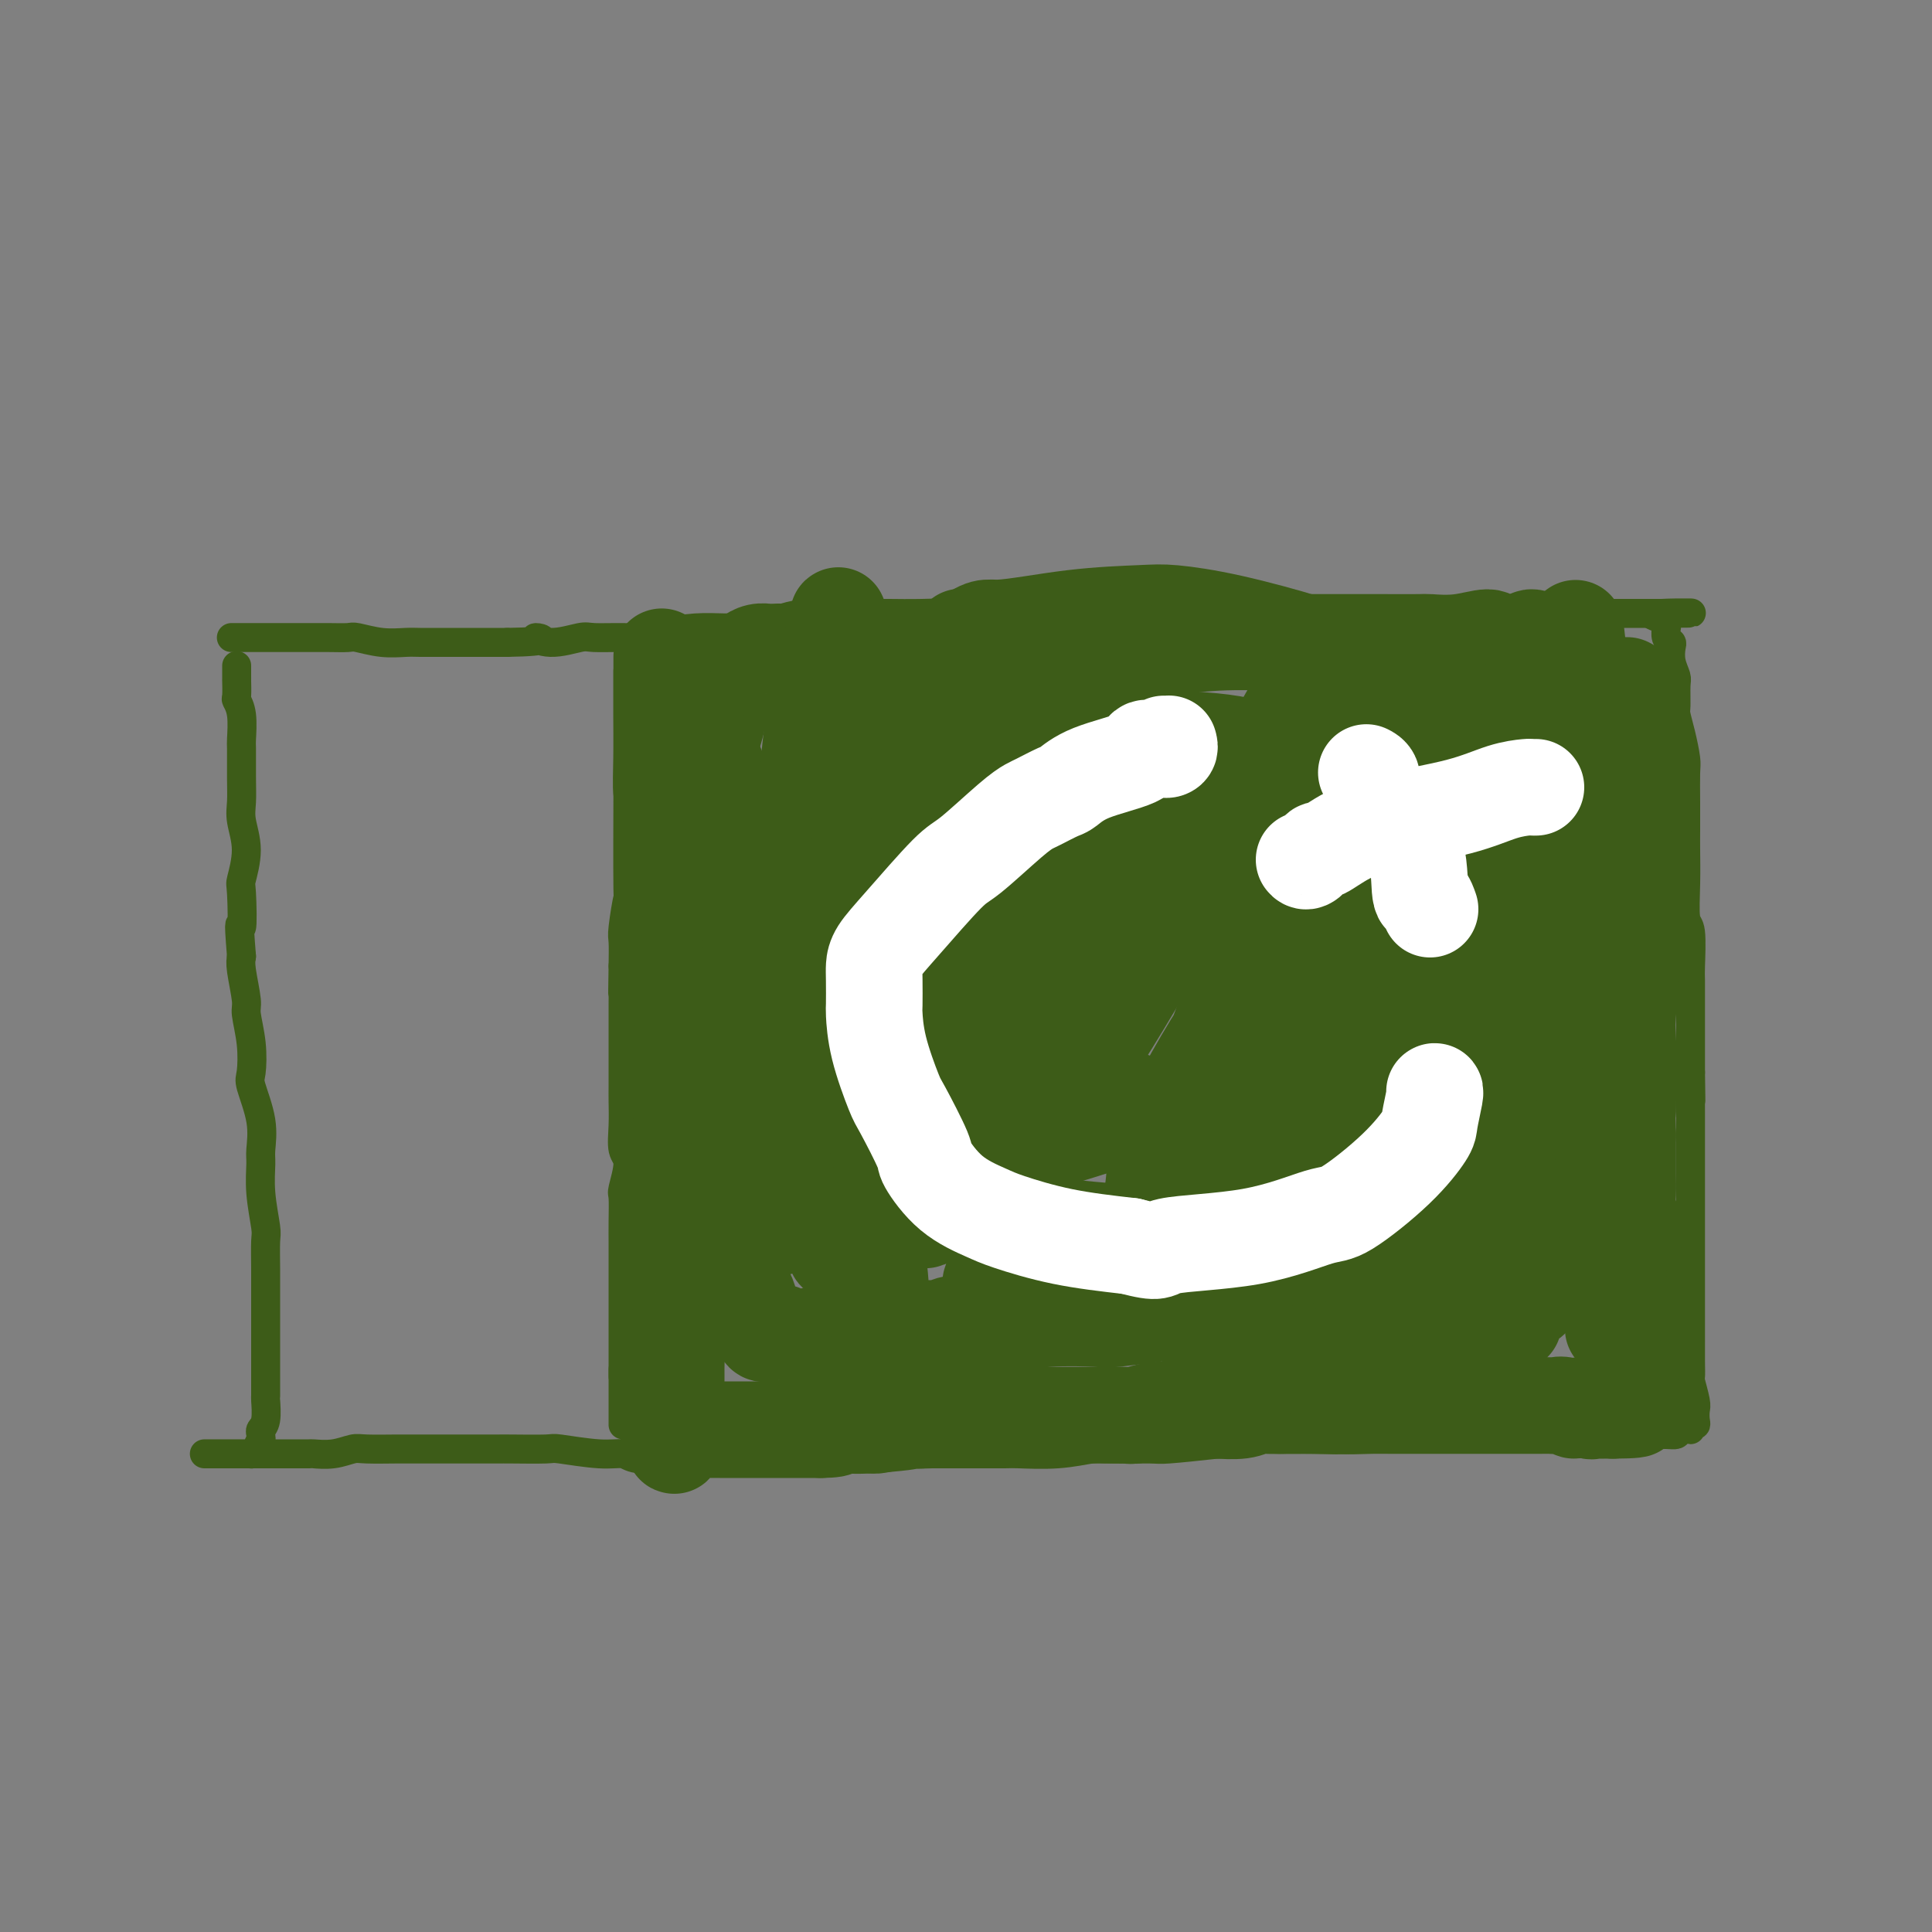 <svg viewBox='0 0 400 400' version='1.1' xmlns='http://www.w3.org/2000/svg' xmlns:xlink='http://www.w3.org/1999/xlink'><rect x="0" y="0" width="400" height="400" fill="#808080" stroke="none"/><g fill='none' stroke='#3D5C18' stroke-width='6' stroke-linecap='round' stroke-linejoin='round'><path d='M48,132c-0.001,0.000 -0.001,0.000 0,0c0.001,-0.000 0.004,-0.000 0,0c-0.004,0.000 -0.015,0.000 0,0c0.015,-0.000 0.056,-0.000 0,0c-0.056,0.000 -0.209,0.000 0,0c0.209,-0.000 0.779,-0.000 1,0c0.221,0.000 0.094,0.000 0,0c-0.094,-0.000 -0.156,-0.000 0,0c0.156,0.000 0.529,0.000 1,0c0.471,-0.000 1.040,-0.000 1,0c-0.040,0.000 -0.690,0.000 0,0c0.690,-0.000 2.718,-0.000 4,0c1.282,0.000 1.818,0.000 3,0c1.182,-0.000 3.010,-0.001 4,0c0.990,0.001 1.141,0.004 2,0c0.859,-0.004 2.425,-0.015 4,0c1.575,0.015 3.158,0.057 4,0c0.842,-0.057 0.943,-0.211 2,0c1.057,0.211 3.072,0.789 5,1c1.928,0.211 3.771,0.057 5,0c1.229,-0.057 1.846,-0.015 3,0c1.154,0.015 2.845,0.004 5,0c2.155,-0.004 4.772,-0.001 6,0c1.228,0.001 1.065,0.000 2,0c0.935,-0.000 2.967,-0.000 5,0'/><path d='M105,133c10.085,-0.149 6.796,-1.021 6,-1c-0.796,0.021 0.900,0.935 3,1c2.100,0.065 4.604,-0.717 6,-1c1.396,-0.283 1.684,-0.065 3,0c1.316,0.065 3.661,-0.021 6,0c2.339,0.021 4.671,0.149 6,0c1.329,-0.149 1.654,-0.575 3,-1c1.346,-0.425 3.711,-0.850 6,-1c2.289,-0.150 4.500,-0.026 6,0c1.500,0.026 2.289,-0.046 4,0c1.711,0.046 4.344,0.209 7,0c2.656,-0.209 5.334,-0.792 7,-1c1.666,-0.208 2.319,-0.042 4,0c1.681,0.042 4.390,-0.041 7,0c2.610,0.041 5.121,0.207 7,0c1.879,-0.207 3.127,-0.788 5,-1c1.873,-0.212 4.372,-0.057 7,0c2.628,0.057 5.386,0.015 7,0c1.614,-0.015 2.086,-0.004 4,0c1.914,0.004 5.272,0.001 7,0c1.728,-0.001 1.826,-0.000 3,0c1.174,0.000 3.424,0.000 6,0c2.576,-0.000 5.479,0.000 7,0c1.521,-0.000 1.662,-0.000 3,0c1.338,0.000 3.875,0.001 6,0c2.125,-0.001 3.837,-0.004 5,0c1.163,0.004 1.776,0.015 3,0c1.224,-0.015 3.060,-0.056 5,0c1.940,0.056 3.984,0.207 5,0c1.016,-0.207 1.005,-0.774 2,-1c0.995,-0.226 2.998,-0.113 5,0'/><path d='M266,127c25.564,-0.912 8.975,-0.192 4,0c-4.975,0.192 1.665,-0.145 5,0c3.335,0.145 3.366,0.771 4,1c0.634,0.229 1.870,0.061 3,0c1.130,-0.061 2.155,-0.017 4,0c1.845,0.017 4.511,0.005 6,0c1.489,-0.005 1.803,-0.005 3,0c1.197,0.005 3.279,0.015 5,0c1.721,-0.015 3.083,-0.057 4,0c0.917,0.057 1.389,0.211 3,0c1.611,-0.211 4.360,-0.789 6,-1c1.640,-0.211 2.171,-0.057 3,0c0.829,0.057 1.956,0.015 3,0c1.044,-0.015 2.004,-0.004 3,0c0.996,0.004 2.027,0.001 3,0c0.973,-0.001 1.889,-0.000 3,0c1.111,0.000 2.416,0.000 3,0c0.584,-0.000 0.447,-0.000 1,0c0.553,0.000 1.797,0.000 3,0c1.203,-0.000 2.365,-0.000 3,0c0.635,0.000 0.744,0.000 1,0c0.256,-0.000 0.660,-0.000 1,0c0.340,0.000 0.616,0.000 1,0c0.384,-0.000 0.876,-0.000 1,0c0.124,0.000 -0.120,0.000 0,0c0.120,-0.000 0.606,-0.000 1,0c0.394,0.000 0.697,0.000 1,0'/><path d='M344,127c12.083,-0.060 3.290,-0.210 0,0c-3.290,0.210 -1.078,0.778 0,1c1.078,0.222 1.021,0.096 1,0c-0.021,-0.096 -0.007,-0.163 0,0c0.007,0.163 0.005,0.555 0,1c-0.005,0.445 -0.015,0.944 0,1c0.015,0.056 0.056,-0.330 0,0c-0.056,0.330 -0.207,1.377 0,2c0.207,0.623 0.773,0.822 1,1c0.227,0.178 0.113,0.335 0,1c-0.113,0.665 -0.227,1.840 0,3c0.227,1.160 0.796,2.307 1,3c0.204,0.693 0.044,0.931 0,2c-0.044,1.069 0.027,2.969 0,4c-0.027,1.031 -0.151,1.194 0,2c0.151,0.806 0.576,2.257 1,4c0.424,1.743 0.846,3.780 1,5c0.154,1.220 0.042,1.625 0,3c-0.042,1.375 -0.012,3.721 0,6c0.012,2.279 0.007,4.492 0,6c-0.007,1.508 -0.016,2.309 0,4c0.016,1.691 0.057,4.270 0,7c-0.057,2.730 -0.211,5.611 0,7c0.211,1.389 0.789,1.286 1,3c0.211,1.714 0.057,5.247 0,7c-0.057,1.753 -0.015,1.728 0,3c0.015,1.272 0.004,3.843 0,6c-0.004,2.157 -0.001,3.902 0,6c0.001,2.098 0.001,4.549 0,7'/><path d='M350,222c0.155,10.480 0.041,4.180 0,3c-0.041,-1.180 -0.011,2.759 0,5c0.011,2.241 0.003,2.782 0,4c-0.003,1.218 -0.001,3.111 0,5c0.001,1.889 0.000,3.773 0,5c-0.000,1.227 -0.000,1.797 0,3c0.000,1.203 0.000,3.041 0,5c-0.000,1.959 -0.000,4.040 0,5c0.000,0.960 -0.000,0.798 0,2c0.000,1.202 0.000,3.769 0,6c-0.000,2.231 -0.000,4.127 0,5c0.000,0.873 0.000,0.725 0,2c-0.000,1.275 -0.001,3.974 0,5c0.001,1.026 0.004,0.380 0,1c-0.004,0.620 -0.015,2.508 0,4c0.015,1.492 0.056,2.588 0,3c-0.056,0.412 -0.210,0.139 0,1c0.210,0.861 0.785,2.856 1,4c0.215,1.144 0.072,1.436 0,2c-0.072,0.564 -0.071,1.401 0,2c0.071,0.599 0.212,0.959 0,1c-0.212,0.041 -0.779,-0.239 -1,0c-0.221,0.239 -0.098,0.996 0,1c0.098,0.004 0.170,-0.745 0,-1c-0.170,-0.255 -0.582,-0.017 -1,0c-0.418,0.017 -0.843,-0.188 -1,0c-0.157,0.188 -0.045,0.768 0,1c0.045,0.232 0.022,0.116 0,0'/><path d='M348,296c-0.614,0.536 -0.650,0.876 -1,1c-0.350,0.124 -1.013,0.033 -2,0c-0.987,-0.033 -2.296,-0.009 -3,0c-0.704,0.009 -0.802,0.002 -2,0c-1.198,-0.002 -3.497,-0.001 -5,0c-1.503,0.001 -2.209,0.000 -3,0c-0.791,-0.000 -1.666,-0.000 -3,0c-1.334,0.000 -3.127,0.000 -5,0c-1.873,-0.000 -3.826,-0.000 -5,0c-1.174,0.000 -1.568,0.000 -3,0c-1.432,-0.000 -3.902,-0.000 -5,0c-1.098,0.000 -0.823,0.000 -2,0c-1.177,-0.000 -3.807,-0.001 -6,0c-2.193,0.001 -3.949,0.004 -5,0c-1.051,-0.004 -1.398,-0.015 -3,0c-1.602,0.015 -4.460,0.057 -7,0c-2.540,-0.057 -4.762,-0.212 -6,0c-1.238,0.212 -1.491,0.792 -3,1c-1.509,0.208 -4.275,0.046 -7,0c-2.725,-0.046 -5.410,0.026 -7,0c-1.590,-0.026 -2.086,-0.150 -4,0c-1.914,0.150 -5.248,0.575 -9,1c-3.752,0.425 -7.924,0.850 -10,1c-2.076,0.150 -2.056,0.026 -4,0c-1.944,-0.026 -5.853,0.046 -8,0c-2.147,-0.046 -2.533,-0.208 -4,0c-1.467,0.208 -4.015,0.788 -7,1c-2.985,0.212 -6.408,0.057 -8,0c-1.592,-0.057 -1.352,-0.015 -3,0c-1.648,0.015 -5.185,0.004 -8,0c-2.815,-0.004 -4.907,-0.002 -7,0'/><path d='M193,301c-24.773,0.713 -9.205,-0.005 -5,0c4.205,0.005 -2.954,0.733 -7,1c-4.046,0.267 -4.980,0.071 -6,0c-1.020,-0.071 -2.126,-0.019 -4,0c-1.874,0.019 -4.516,0.005 -7,0c-2.484,-0.005 -4.811,-0.002 -6,0c-1.189,0.002 -1.239,0.002 -3,0c-1.761,-0.002 -5.233,-0.004 -7,0c-1.767,0.004 -1.830,0.016 -3,0c-1.170,-0.016 -3.449,-0.061 -6,0c-2.551,0.061 -5.374,0.226 -7,0c-1.626,-0.226 -2.054,-0.845 -3,-1c-0.946,-0.155 -2.410,0.155 -5,0c-2.590,-0.155 -6.304,-0.774 -8,-1c-1.696,-0.226 -1.372,-0.061 -3,0c-1.628,0.061 -5.206,0.016 -7,0c-1.794,-0.016 -1.803,-0.004 -3,0c-1.197,0.004 -3.581,0.001 -6,0c-2.419,-0.001 -4.873,-0.001 -7,0c-2.127,0.001 -3.926,0.004 -5,0c-1.074,-0.004 -1.423,-0.015 -3,0c-1.577,0.015 -4.381,0.057 -6,0c-1.619,-0.057 -2.051,-0.211 -3,0c-0.949,0.211 -2.413,0.789 -4,1c-1.587,0.211 -3.296,0.057 -4,0c-0.704,-0.057 -0.403,-0.015 -1,0c-0.597,0.015 -2.094,0.004 -3,0c-0.906,-0.004 -1.222,-0.001 -2,0c-0.778,0.001 -2.017,0.000 -3,0c-0.983,-0.000 -1.709,-0.000 -2,0c-0.291,0.000 -0.145,0.000 0,0'/><path d='M54,301c-21.956,-0.001 -7.344,-0.002 -2,0c5.344,0.002 1.422,0.007 0,0c-1.422,-0.007 -0.343,-0.025 0,0c0.343,0.025 -0.052,0.095 0,0c0.052,-0.095 0.549,-0.354 1,-1c0.451,-0.646 0.857,-1.679 1,-2c0.143,-0.321 0.024,0.071 0,0c-0.024,-0.071 0.046,-0.605 0,-1c-0.046,-0.395 -0.208,-0.652 0,-1c0.208,-0.348 0.788,-0.786 1,-2c0.212,-1.214 0.057,-3.204 0,-4c-0.057,-0.796 -0.015,-0.398 0,-1c0.015,-0.602 0.004,-2.203 0,-4c-0.004,-1.797 -0.001,-3.791 0,-5c0.001,-1.209 -0.000,-1.634 0,-3c0.000,-1.366 0.001,-3.674 0,-5c-0.001,-1.326 -0.004,-1.668 0,-3c0.004,-1.332 0.015,-3.652 0,-6c-0.015,-2.348 -0.057,-4.723 0,-6c0.057,-1.277 0.213,-1.454 0,-3c-0.213,-1.546 -0.797,-4.459 -1,-7c-0.203,-2.541 -0.027,-4.708 0,-6c0.027,-1.292 -0.097,-1.708 0,-3c0.097,-1.292 0.414,-3.460 0,-6c-0.414,-2.540 -1.560,-5.453 -2,-7c-0.440,-1.547 -0.174,-1.727 0,-3c0.174,-1.273 0.257,-3.640 0,-6c-0.257,-2.360 -0.852,-4.715 -1,-6c-0.148,-1.285 0.153,-1.500 0,-3c-0.153,-1.500 -0.758,-4.286 -1,-6c-0.242,-1.714 -0.121,-2.357 0,-3'/><path d='M50,198c-0.779,-9.626 -0.227,-5.691 0,-6c0.227,-0.309 0.127,-4.861 0,-7c-0.127,-2.139 -0.283,-1.864 0,-3c0.283,-1.136 1.004,-3.681 1,-6c-0.004,-2.319 -0.733,-4.411 -1,-6c-0.267,-1.589 -0.070,-2.676 0,-4c0.070,-1.324 0.015,-2.884 0,-5c-0.015,-2.116 0.010,-4.788 0,-6c-0.010,-1.212 -0.055,-0.963 0,-2c0.055,-1.037 0.211,-3.359 0,-5c-0.211,-1.641 -0.789,-2.599 -1,-3c-0.211,-0.401 -0.057,-0.244 0,-1c0.057,-0.756 0.015,-2.423 0,-3c-0.015,-0.577 -0.004,-0.062 0,0c0.004,0.062 0.001,-0.330 0,-1c-0.001,-0.670 -0.000,-1.620 0,-2c0.000,-0.380 0.000,-0.190 0,0'/><path d='M130,139c0.000,-0.114 0.000,-0.228 0,0c-0.000,0.228 -0.000,0.797 0,1c0.000,0.203 0.000,0.040 0,0c-0.000,-0.040 -0.000,0.044 0,0c0.000,-0.044 0.000,-0.216 0,0c-0.000,0.216 -0.000,0.818 0,1c0.000,0.182 0.000,-0.058 0,0c-0.000,0.058 -0.000,0.415 0,1c0.000,0.585 0.000,1.399 0,2c-0.000,0.601 -0.000,0.990 0,1c0.000,0.010 0.000,-0.360 0,0c-0.000,0.360 -0.000,1.450 0,2c0.000,0.550 0.001,0.561 0,3c-0.001,2.439 -0.004,7.305 0,9c0.004,1.695 0.015,0.220 0,5c-0.015,4.780 -0.057,15.817 0,20c0.057,4.183 0.211,1.513 0,2c-0.211,0.487 -0.788,4.131 -1,6c-0.212,1.869 -0.061,1.963 0,3c0.061,1.037 0.030,3.019 0,5'/><path d='M129,200c-0.155,9.891 -0.041,4.120 0,3c0.041,-1.120 0.011,2.413 0,5c-0.011,2.587 -0.003,4.228 0,5c0.003,0.772 0.001,0.676 0,2c-0.001,1.324 -0.002,4.067 0,6c0.002,1.933 0.005,3.057 0,4c-0.005,0.943 -0.019,1.707 0,3c0.019,1.293 0.072,3.117 0,5c-0.072,1.883 -0.268,3.826 0,5c0.268,1.174 1.000,1.579 1,3c-0.000,1.421 -0.732,3.857 -1,5c-0.268,1.143 -0.072,0.994 0,2c0.072,1.006 0.019,3.166 0,5c-0.019,1.834 -0.005,3.343 0,4c0.005,0.657 0.001,0.462 0,1c-0.001,0.538 -0.000,1.808 0,3c0.000,1.192 0.000,2.306 0,3c-0.000,0.694 -0.000,0.967 0,2c0.000,1.033 0.000,2.826 0,4c-0.000,1.174 -0.000,1.729 0,2c0.000,0.271 0.000,0.258 0,1c-0.000,0.742 -0.000,2.239 0,3c0.000,0.761 0.000,0.785 0,1c-0.000,0.215 -0.000,0.622 0,1c0.000,0.378 0.000,0.727 0,1c-0.000,0.273 -0.000,0.468 0,1c0.000,0.532 0.000,1.399 0,2c-0.000,0.601 -0.000,0.934 0,1c0.000,0.066 0.000,-0.136 0,0c-0.000,0.136 -0.000,0.610 0,1c0.000,0.390 0.000,0.695 0,1'/><path d='M129,285c0.000,13.102 0.000,3.356 0,0c0.000,-3.356 0.000,-0.321 0,1c-0.000,1.321 0.000,0.927 0,1c0.000,0.073 0.000,0.612 0,1c0.000,0.388 0.000,0.625 0,1c0.000,0.375 0.000,0.888 0,1c0.000,0.112 0.000,-0.178 0,0c0.000,0.178 0.000,0.822 0,1c0.000,0.178 0.000,-0.111 0,0c0.000,0.111 0.000,0.622 0,1c0.000,0.378 0.000,0.623 0,1c0.000,0.377 0.000,0.884 0,1c0.000,0.116 0.000,-0.161 0,0c0.000,0.161 0.000,0.760 0,1c0.000,0.240 0.000,0.120 0,0'/></g>
<g fill='none' stroke='#3D5C18' stroke-width='20' stroke-linecap='round' stroke-linejoin='round'><path d='M137,137c0.000,-0.572 0.000,-1.144 0,-1c-0.000,0.144 -0.000,1.005 0,1c0.000,-0.005 0.000,-0.877 0,-1c-0.000,-0.123 -0.000,0.502 0,1c0.000,0.498 0.000,0.868 0,1c-0.000,0.132 -0.000,0.024 0,0c0.000,-0.024 0.000,0.034 0,0c-0.000,-0.034 -0.000,-0.161 0,0c0.000,0.161 0.000,0.610 0,1c-0.000,0.390 -0.000,0.721 0,1c0.000,0.279 0.000,0.505 0,1c-0.000,0.495 -0.001,1.260 0,2c0.001,0.740 0.004,1.454 0,2c-0.004,0.546 -0.015,0.923 0,3c0.015,2.077 0.057,5.852 0,9c-0.057,3.148 -0.211,5.668 0,7c0.211,1.332 0.789,1.475 1,3c0.211,1.525 0.057,4.432 0,6c-0.057,1.568 -0.016,1.797 0,3c0.016,1.203 0.008,3.380 0,6c-0.008,2.620 -0.017,5.684 0,7c0.017,1.316 0.061,0.886 0,2c-0.061,1.114 -0.227,3.773 0,6c0.227,2.227 0.845,4.024 1,5c0.155,0.976 -0.155,1.132 0,2c0.155,0.868 0.773,2.449 1,4c0.227,1.551 0.061,3.071 0,4c-0.061,0.929 -0.017,1.265 0,2c0.017,0.735 0.009,1.867 0,3'/><path d='M140,217c0.460,13.272 0.109,6.453 0,4c-0.109,-2.453 0.023,-0.539 0,1c-0.023,1.539 -0.202,2.704 0,4c0.202,1.296 0.786,2.723 1,4c0.214,1.277 0.057,2.405 0,3c-0.057,0.595 -0.015,0.657 0,1c0.015,0.343 0.004,0.967 0,2c-0.004,1.033 -0.001,2.474 0,4c0.001,1.526 0.000,3.138 0,4c-0.000,0.862 -0.000,0.976 0,2c0.000,1.024 0.000,2.960 0,4c-0.000,1.040 -0.000,1.184 0,2c0.000,0.816 -0.000,2.305 0,4c0.000,1.695 0.000,3.595 0,5c-0.000,1.405 -0.000,2.314 0,3c0.000,0.686 0.001,1.147 0,2c-0.001,0.853 -0.004,2.097 0,3c0.004,0.903 0.015,1.466 0,2c-0.015,0.534 -0.057,1.040 0,2c0.057,0.960 0.211,2.376 0,3c-0.211,0.624 -0.789,0.458 -1,1c-0.211,0.542 -0.057,1.793 0,3c0.057,1.207 0.015,2.369 0,3c-0.015,0.631 -0.004,0.731 0,1c0.004,0.269 0.001,0.706 0,1c-0.001,0.294 -0.000,0.446 0,1c0.000,0.554 0.000,1.510 0,2c-0.000,0.490 -0.000,0.513 0,1c0.000,0.487 0.000,1.439 0,2c-0.000,0.561 -0.000,0.732 0,1c0.000,0.268 0.000,0.634 0,1'/><path d='M140,293c-0.246,11.923 -0.861,3.731 -1,1c-0.139,-2.731 0.196,0.000 0,1c-0.196,1.000 -0.924,0.268 -1,0c-0.076,-0.268 0.501,-0.071 1,0c0.499,0.071 0.922,0.018 1,0c0.078,-0.018 -0.187,-0.001 0,0c0.187,0.001 0.826,-0.014 1,0c0.174,0.014 -0.119,0.056 0,0c0.119,-0.056 0.649,-0.211 1,0c0.351,0.211 0.523,0.789 1,1c0.477,0.211 1.258,0.057 2,0c0.742,-0.057 1.444,-0.015 2,0c0.556,0.015 0.965,0.004 2,0c1.035,-0.004 2.695,-0.001 4,0c1.305,0.001 2.256,0.000 3,0c0.744,-0.000 1.282,-0.000 2,0c0.718,0.000 1.615,0.000 3,0c1.385,-0.000 3.257,-0.000 4,0c0.743,0.000 0.355,0.000 1,0c0.645,-0.000 2.322,-0.000 4,0'/><path d='M170,296c5.222,-0.073 2.276,-0.756 2,-1c-0.276,-0.244 2.119,-0.050 4,0c1.881,0.050 3.250,-0.043 4,0c0.750,0.043 0.881,0.222 2,0c1.119,-0.222 3.226,-0.844 5,-1c1.774,-0.156 3.217,0.154 4,0c0.783,-0.154 0.907,-0.773 2,-1c1.093,-0.227 3.154,-0.061 5,0c1.846,0.061 3.475,0.016 4,0c0.525,-0.016 -0.055,-0.004 1,0c1.055,0.004 3.746,0.001 5,0c1.254,-0.001 1.072,-0.000 2,0c0.928,0.000 2.966,-0.000 5,0c2.034,0.000 4.062,0.001 5,0c0.938,-0.001 0.785,-0.004 2,0c1.215,0.004 3.799,0.015 6,0c2.201,-0.015 4.019,-0.057 5,0c0.981,0.057 1.125,0.211 2,0c0.875,-0.211 2.483,-0.789 4,-1c1.517,-0.211 2.944,-0.056 4,0c1.056,0.056 1.739,0.011 3,0c1.261,-0.011 3.098,0.011 4,0c0.902,-0.011 0.869,-0.056 2,0c1.131,0.056 3.425,0.211 5,0c1.575,-0.211 2.432,-0.789 3,-1c0.568,-0.211 0.846,-0.057 2,0c1.154,0.057 3.185,0.015 5,0c1.815,-0.015 3.414,-0.004 4,0c0.586,0.004 0.158,0.001 1,0c0.842,-0.001 2.955,-0.000 4,0c1.045,0.000 1.023,0.000 1,0'/><path d='M277,291c16.991,-0.774 5.970,-0.207 3,0c-2.970,0.207 2.111,0.056 4,0c1.889,-0.056 0.587,-0.015 1,0c0.413,0.015 2.542,0.004 4,0c1.458,-0.004 2.245,-0.001 3,0c0.755,0.001 1.478,0.000 2,0c0.522,-0.000 0.845,-0.000 2,0c1.155,0.000 3.144,0.000 4,0c0.856,-0.000 0.579,-0.000 1,0c0.421,0.000 1.542,0.000 3,0c1.458,-0.000 3.255,-0.000 4,0c0.745,0.000 0.440,0.000 1,0c0.560,-0.000 1.986,-0.000 3,0c1.014,0.000 1.615,0.000 2,0c0.385,-0.000 0.555,-0.000 1,0c0.445,0.000 1.165,0.000 2,0c0.835,-0.000 1.785,-0.001 2,0c0.215,0.001 -0.303,0.005 0,0c0.303,-0.005 1.428,-0.020 2,0c0.572,0.020 0.591,0.076 1,0c0.409,-0.076 1.209,-0.283 2,0c0.791,0.283 1.574,1.057 2,1c0.426,-0.057 0.495,-0.943 1,-1c0.505,-0.057 1.446,0.717 2,1c0.554,0.283 0.722,0.076 1,0c0.278,-0.076 0.667,-0.020 1,0c0.333,0.020 0.611,0.005 1,0c0.389,-0.005 0.888,-0.001 1,0c0.112,0.001 -0.162,0.000 0,0c0.162,-0.000 0.761,-0.000 1,0c0.239,0.000 0.120,0.000 0,0'/><path d='M334,292c9.062,-0.067 3.217,-0.735 1,-1c-2.217,-0.265 -0.804,-0.126 0,0c0.804,0.126 1.000,0.241 1,0c-0.000,-0.241 -0.196,-0.838 0,-1c0.196,-0.162 0.785,0.111 1,0c0.215,-0.111 0.058,-0.608 0,-1c-0.058,-0.392 -0.017,-0.681 0,-1c0.017,-0.319 0.009,-0.668 0,-1c-0.009,-0.332 -0.017,-0.647 0,-1c0.017,-0.353 0.061,-0.742 0,-1c-0.061,-0.258 -0.227,-0.383 0,-1c0.227,-0.617 0.845,-1.725 1,-2c0.155,-0.275 -0.155,0.285 0,0c0.155,-0.285 0.773,-1.414 1,-2c0.227,-0.586 0.062,-0.630 0,-1c-0.062,-0.370 -0.020,-1.067 0,-2c0.020,-0.933 0.020,-2.103 0,-3c-0.020,-0.897 -0.058,-1.523 0,-2c0.058,-0.477 0.211,-0.807 0,-2c-0.211,-1.193 -0.788,-3.249 -1,-4c-0.212,-0.751 -0.061,-0.196 0,-1c0.061,-0.804 0.030,-2.966 0,-4c-0.030,-1.034 -0.061,-0.939 0,-2c0.061,-1.061 0.212,-3.278 0,-5c-0.212,-1.722 -0.789,-2.950 -1,-4c-0.211,-1.050 -0.057,-1.920 0,-3c0.057,-1.080 0.015,-2.368 0,-4c-0.015,-1.632 -0.004,-3.609 0,-5c0.004,-1.391 0.002,-2.195 0,-3'/><path d='M337,235c-0.306,-7.822 -0.072,-4.877 0,-5c0.072,-0.123 -0.020,-3.315 0,-5c0.020,-1.685 0.150,-1.862 0,-3c-0.150,-1.138 -0.580,-3.238 -1,-5c-0.420,-1.762 -0.829,-3.187 -1,-4c-0.171,-0.813 -0.102,-1.012 0,-2c0.102,-0.988 0.239,-2.763 0,-4c-0.239,-1.237 -0.852,-1.935 -1,-3c-0.148,-1.065 0.170,-2.495 0,-4c-0.170,-1.505 -0.829,-3.083 -1,-4c-0.171,-0.917 0.147,-1.171 0,-2c-0.147,-0.829 -0.757,-2.232 -1,-4c-0.243,-1.768 -0.118,-3.899 0,-5c0.118,-1.101 0.229,-1.170 0,-2c-0.229,-0.830 -0.797,-2.419 -1,-4c-0.203,-1.581 -0.041,-3.153 0,-4c0.041,-0.847 -0.041,-0.969 0,-2c0.041,-1.031 0.203,-2.971 0,-4c-0.203,-1.029 -0.772,-1.146 -1,-2c-0.228,-0.854 -0.113,-2.445 0,-4c0.113,-1.555 0.226,-3.073 0,-4c-0.226,-0.927 -0.792,-1.262 -1,-2c-0.208,-0.738 -0.060,-1.879 0,-3c0.060,-1.121 0.030,-2.222 0,-3c-0.030,-0.778 -0.061,-1.233 0,-2c0.061,-0.767 0.213,-1.845 0,-3c-0.213,-1.155 -0.792,-2.387 -1,-3c-0.208,-0.613 -0.045,-0.608 0,-1c0.045,-0.392 -0.026,-1.183 0,-2c0.026,-0.817 0.150,-1.662 0,-2c-0.150,-0.338 -0.575,-0.169 -1,0'/><path d='M327,138c-1.557,-15.167 -0.448,-4.586 0,-1c0.448,3.586 0.237,0.177 0,-1c-0.237,-1.177 -0.500,-0.123 -1,0c-0.500,0.123 -1.236,-0.684 -2,-1c-0.764,-0.316 -1.557,-0.141 -2,0c-0.443,0.141 -0.536,0.249 -1,0c-0.464,-0.249 -1.301,-0.856 -2,-1c-0.699,-0.144 -1.262,0.175 -2,0c-0.738,-0.175 -1.652,-0.846 -3,-1c-1.348,-0.154 -3.129,0.207 -4,0c-0.871,-0.207 -0.831,-0.984 -2,-1c-1.169,-0.016 -3.547,0.728 -6,1c-2.453,0.272 -4.982,0.073 -6,0c-1.018,-0.073 -0.527,-0.020 -2,0c-1.473,0.020 -4.911,0.006 -8,0c-3.089,-0.006 -5.830,-0.003 -7,0c-1.170,0.003 -0.769,0.005 -3,0c-2.231,-0.005 -7.095,-0.016 -9,0c-1.905,0.016 -0.852,0.061 -3,0c-2.148,-0.061 -7.496,-0.227 -12,0c-4.504,0.227 -8.164,0.845 -10,1c-1.836,0.155 -1.848,-0.155 -4,0c-2.152,0.155 -6.446,0.775 -10,1c-3.554,0.225 -6.370,0.057 -8,0c-1.630,-0.057 -2.075,-0.001 -4,0c-1.925,0.001 -5.331,-0.052 -8,0c-2.669,0.052 -4.602,0.210 -6,0c-1.398,-0.210 -2.261,-0.788 -4,-1c-1.739,-0.212 -4.353,-0.057 -7,0c-2.647,0.057 -5.328,0.016 -7,0c-1.672,-0.016 -2.336,-0.008 -3,0'/><path d='M181,134c-21.375,0.073 -8.314,-0.243 -4,0c4.314,0.243 -0.119,1.046 -3,1c-2.881,-0.046 -4.210,-0.940 -6,-1c-1.790,-0.060 -4.040,0.715 -5,1c-0.960,0.285 -0.628,0.079 -1,0c-0.372,-0.079 -1.448,-0.032 -2,0c-0.552,0.032 -0.581,0.050 -1,0c-0.419,-0.050 -1.227,-0.168 -2,0c-0.773,0.168 -1.512,0.622 -2,1c-0.488,0.378 -0.726,0.679 -1,1c-0.274,0.321 -0.585,0.661 -1,1c-0.415,0.339 -0.934,0.676 -1,1c-0.066,0.324 0.319,0.634 0,1c-0.319,0.366 -1.344,0.787 -2,2c-0.656,1.213 -0.944,3.217 -1,4c-0.056,0.783 0.121,0.344 0,1c-0.121,0.656 -0.539,2.407 -1,4c-0.461,1.593 -0.965,3.029 -1,4c-0.035,0.971 0.398,1.478 0,3c-0.398,1.522 -1.627,4.058 -2,7c-0.373,2.942 0.109,6.288 0,8c-0.109,1.712 -0.811,1.789 -1,4c-0.189,2.211 0.133,6.555 0,9c-0.133,2.445 -0.723,2.992 -1,5c-0.277,2.008 -0.243,5.476 0,9c0.243,3.524 0.695,7.103 1,9c0.305,1.897 0.463,2.113 1,4c0.537,1.887 1.453,5.444 2,9c0.547,3.556 0.724,7.111 1,9c0.276,1.889 0.650,2.111 1,4c0.350,1.889 0.675,5.444 1,9'/><path d='M150,244c1.256,9.878 0.895,8.074 1,8c0.105,-0.074 0.676,1.583 1,4c0.324,2.417 0.401,5.594 1,8c0.599,2.406 1.719,4.042 2,5c0.281,0.958 -0.275,1.237 0,2c0.275,0.763 1.383,2.008 2,3c0.617,0.992 0.743,1.729 1,2c0.257,0.271 0.646,0.077 1,0c0.354,-0.077 0.672,-0.035 1,0c0.328,0.035 0.666,0.063 1,0c0.334,-0.063 0.664,-0.217 1,0c0.336,0.217 0.677,0.804 1,1c0.323,0.196 0.626,-0.000 1,0c0.374,0.000 0.818,0.197 2,0c1.182,-0.197 3.101,-0.789 4,-1c0.899,-0.211 0.777,-0.041 2,0c1.223,0.041 3.792,-0.046 6,0c2.208,0.046 4.054,0.223 5,0c0.946,-0.223 0.992,-0.848 3,-1c2.008,-0.152 5.978,0.169 8,0c2.022,-0.169 2.097,-0.829 4,-1c1.903,-0.171 5.635,0.147 9,0c3.365,-0.147 6.364,-0.758 10,-1c3.636,-0.242 7.909,-0.114 10,0c2.091,0.114 1.999,0.212 4,0c2.001,-0.212 6.094,-0.736 8,-1c1.906,-0.264 1.624,-0.267 3,0c1.376,0.267 4.410,0.803 7,1c2.590,0.197 4.736,0.053 6,0c1.264,-0.053 1.647,-0.015 3,0c1.353,0.015 3.677,0.008 6,0'/><path d='M264,273c17.497,-0.464 8.738,-0.124 6,0c-2.738,0.124 0.545,0.032 3,0c2.455,-0.032 4.083,-0.005 5,0c0.917,0.005 1.121,-0.013 2,0c0.879,0.013 2.431,0.056 4,0c1.569,-0.056 3.155,-0.211 4,0c0.845,0.211 0.950,0.789 2,1c1.050,0.211 3.044,0.057 4,0c0.956,-0.057 0.873,-0.015 1,0c0.127,0.015 0.464,0.005 1,0c0.536,-0.005 1.271,-0.005 2,0c0.729,0.005 1.452,0.016 2,0c0.548,-0.016 0.920,-0.060 1,0c0.080,0.060 -0.132,0.223 0,0c0.132,-0.223 0.607,-0.831 1,-1c0.393,-0.169 0.704,0.102 1,0c0.296,-0.102 0.576,-0.578 1,-1c0.424,-0.422 0.990,-0.792 1,-1c0.010,-0.208 -0.537,-0.255 0,-1c0.537,-0.745 2.157,-2.188 3,-3c0.843,-0.812 0.907,-0.991 1,-2c0.093,-1.009 0.214,-2.847 1,-5c0.786,-2.153 2.238,-4.621 3,-6c0.762,-1.379 0.834,-1.667 1,-3c0.166,-1.333 0.426,-3.709 1,-6c0.574,-2.291 1.463,-4.495 2,-6c0.537,-1.505 0.721,-2.309 1,-3c0.279,-0.691 0.652,-1.268 1,-2c0.348,-0.732 0.671,-1.620 1,-2c0.329,-0.380 0.666,-0.251 1,0c0.334,0.251 0.667,0.626 1,1'/><path d='M322,233c2.921,-4.917 1.224,2.291 1,5c-0.224,2.709 1.025,0.918 2,2c0.975,1.082 1.676,5.037 2,7c0.324,1.963 0.273,1.936 1,4c0.727,2.064 2.233,6.220 3,9c0.767,2.780 0.794,4.185 1,6c0.206,1.815 0.591,4.041 1,5c0.409,0.959 0.842,0.650 1,1c0.158,0.350 0.042,1.358 0,2c-0.042,0.642 -0.011,0.917 0,1c0.011,0.083 0.002,-0.025 0,0c-0.002,0.025 0.003,0.185 0,0c-0.003,-0.185 -0.015,-0.713 0,-1c0.015,-0.287 0.057,-0.331 0,-1c-0.057,-0.669 -0.211,-1.962 0,-3c0.211,-1.038 0.789,-1.823 1,-3c0.211,-1.177 0.054,-2.748 0,-4c-0.054,-1.252 -0.007,-2.185 0,-4c0.007,-1.815 -0.026,-4.511 0,-8c0.026,-3.489 0.111,-7.770 0,-10c-0.111,-2.230 -0.419,-2.407 0,-4c0.419,-1.593 1.566,-4.601 2,-9c0.434,-4.399 0.155,-10.190 0,-13c-0.155,-2.810 -0.185,-2.639 0,-5c0.185,-2.361 0.586,-7.252 1,-11c0.414,-3.748 0.842,-6.352 1,-8c0.158,-1.648 0.045,-2.339 0,-4c-0.045,-1.661 -0.022,-4.290 0,-7c0.022,-2.710 0.044,-5.499 0,-7c-0.044,-1.501 -0.156,-1.715 0,-3c0.156,-1.285 0.578,-3.643 1,-6'/><path d='M340,164c0.929,-17.291 0.250,-5.517 0,-2c-0.250,3.517 -0.071,-1.222 0,-4c0.071,-2.778 0.034,-3.594 0,-4c-0.034,-0.406 -0.066,-0.403 0,-1c0.066,-0.597 0.229,-1.795 0,-3c-0.229,-1.205 -0.850,-2.418 -1,-3c-0.150,-0.582 0.170,-0.534 0,-1c-0.170,-0.466 -0.829,-1.445 -1,-2c-0.171,-0.555 0.147,-0.685 0,-1c-0.147,-0.315 -0.757,-0.813 -1,-1c-0.243,-0.187 -0.118,-0.062 0,0c0.118,0.062 0.227,0.061 0,0c-0.227,-0.061 -0.792,-0.182 -1,0c-0.208,0.182 -0.060,0.669 0,1c0.060,0.331 0.030,0.508 0,1c-0.030,0.492 -0.061,1.300 0,2c0.061,0.700 0.214,1.294 0,2c-0.214,0.706 -0.796,1.526 -2,8c-1.204,6.474 -3.032,18.602 -4,26c-0.968,7.398 -1.076,10.066 -2,15c-0.924,4.934 -2.664,12.136 -4,19c-1.336,6.864 -2.270,13.392 -3,17c-0.730,3.608 -1.257,4.298 -2,7c-0.743,2.702 -1.702,7.417 -2,11c-0.298,3.583 0.064,6.036 0,7c-0.064,0.964 -0.553,0.441 -1,1c-0.447,0.559 -0.852,2.201 -1,3c-0.148,0.799 -0.040,0.753 0,1c0.040,0.247 0.011,0.785 0,1c-0.011,0.215 -0.006,0.108 0,0'/><path d='M315,264c-3.248,19.019 -0.866,5.566 0,1c0.866,-4.566 0.218,-0.244 0,1c-0.218,1.244 -0.007,-0.591 0,-1c0.007,-0.409 -0.190,0.608 0,1c0.190,0.392 0.769,0.160 1,0c0.231,-0.160 0.116,-0.249 0,0c-0.116,0.249 -0.231,0.838 0,1c0.231,0.162 0.809,-0.101 1,0c0.191,0.101 -0.004,0.565 0,1c0.004,0.435 0.209,0.841 0,1c-0.209,0.159 -0.830,0.071 -1,0c-0.170,-0.071 0.112,-0.126 0,0c-0.112,0.126 -0.618,0.433 -1,0c-0.382,-0.433 -0.640,-1.605 -1,-2c-0.360,-0.395 -0.822,-0.013 -2,0c-1.178,0.013 -3.073,-0.343 -6,-1c-2.927,-0.657 -6.885,-1.614 -9,-2c-2.115,-0.386 -2.388,-0.200 -9,-1c-6.612,-0.800 -19.563,-2.585 -29,-4c-9.437,-1.415 -15.362,-2.458 -19,-3c-3.638,-0.542 -4.991,-0.582 -10,-1c-5.009,-0.418 -13.673,-1.213 -18,-2c-4.327,-0.787 -4.315,-1.566 -7,-2c-2.685,-0.434 -8.066,-0.523 -13,-1c-4.934,-0.477 -9.423,-1.342 -12,-2c-2.577,-0.658 -3.244,-1.107 -6,-1c-2.756,0.107 -7.600,0.772 -10,1c-2.400,0.228 -2.355,0.020 -2,0c0.355,-0.020 1.019,0.148 1,0c-0.019,-0.148 -0.720,-0.614 0,-1c0.720,-0.386 2.860,-0.693 5,-1'/><path d='M168,246c1.072,-0.080 1.753,0.721 4,0c2.247,-0.721 6.059,-2.965 10,-4c3.941,-1.035 8.009,-0.860 10,-1c1.991,-0.140 1.903,-0.593 4,-1c2.097,-0.407 6.378,-0.766 9,-1c2.622,-0.234 3.586,-0.343 6,-1c2.414,-0.657 6.280,-1.861 10,-3c3.720,-1.139 7.296,-2.213 9,-3c1.704,-0.787 1.536,-1.289 2,-2c0.464,-0.711 1.561,-1.632 2,-2c0.439,-0.368 0.219,-0.184 0,0'/><path d='M142,148c-0.120,0.018 -0.240,0.035 0,0c0.240,-0.035 0.842,-0.123 1,0c0.158,0.123 -0.126,0.457 0,1c0.126,0.543 0.664,1.295 1,2c0.336,0.705 0.471,1.362 1,2c0.529,0.638 1.452,1.255 3,5c1.548,3.745 3.721,10.617 5,17c1.279,6.383 1.665,12.276 2,16c0.335,3.724 0.619,5.278 1,10c0.381,4.722 0.857,12.613 1,17c0.143,4.387 -0.049,5.270 0,9c0.049,3.730 0.339,10.307 1,15c0.661,4.693 1.694,7.503 2,9c0.306,1.497 -0.114,1.682 0,2c0.114,0.318 0.761,0.769 1,1c0.239,0.231 0.068,0.241 0,0c-0.068,-0.241 -0.033,-0.734 0,-1c0.033,-0.266 0.065,-0.305 0,-1c-0.065,-0.695 -0.227,-2.047 0,-3c0.227,-0.953 0.843,-1.508 1,-5c0.157,-3.492 -0.143,-9.922 0,-13c0.143,-3.078 0.731,-2.806 1,-9c0.269,-6.194 0.219,-18.855 1,-31c0.781,-12.145 2.392,-23.776 4,-31c1.608,-7.224 3.212,-10.042 4,-14c0.788,-3.958 0.761,-9.055 1,-12c0.239,-2.945 0.744,-3.738 1,-4c0.256,-0.262 0.261,0.006 0,0c-0.261,-0.006 -0.789,-0.288 -1,0c-0.211,0.288 -0.106,1.144 0,2'/><path d='M173,132c1.315,-9.135 0.104,-2.473 -1,2c-1.104,4.473 -2.100,6.758 -3,12c-0.900,5.242 -1.703,13.442 -2,17c-0.297,3.558 -0.090,2.475 0,7c0.090,4.525 0.061,14.658 0,20c-0.061,5.342 -0.154,5.892 0,10c0.154,4.108 0.557,11.773 1,19c0.443,7.227 0.927,14.015 1,18c0.073,3.985 -0.265,5.166 0,8c0.265,2.834 1.132,7.321 2,10c0.868,2.679 1.738,3.549 2,4c0.262,0.451 -0.085,0.481 0,0c0.085,-0.481 0.602,-1.474 1,-2c0.398,-0.526 0.678,-0.584 1,-4c0.322,-3.416 0.687,-10.188 1,-14c0.313,-3.812 0.576,-4.662 1,-9c0.424,-4.338 1.010,-12.164 1,-20c-0.010,-7.836 -0.614,-15.682 -1,-20c-0.386,-4.318 -0.552,-5.108 -1,-8c-0.448,-2.892 -1.178,-7.886 -2,-11c-0.822,-3.114 -1.737,-4.349 -2,-5c-0.263,-0.651 0.125,-0.720 0,-1c-0.125,-0.280 -0.764,-0.771 -1,-1c-0.236,-0.229 -0.071,-0.195 0,0c0.071,0.195 0.047,0.552 0,1c-0.047,0.448 -0.116,0.986 0,2c0.116,1.014 0.416,2.504 1,6c0.584,3.496 1.453,8.999 2,13c0.547,4.001 0.774,6.501 1,9'/><path d='M175,195c1.095,9.927 2.332,20.243 3,30c0.668,9.757 0.767,18.955 1,24c0.233,5.045 0.602,5.936 1,9c0.398,3.064 0.827,8.300 1,11c0.173,2.700 0.091,2.864 0,3c-0.091,0.136 -0.191,0.243 0,0c0.191,-0.243 0.674,-0.836 1,-2c0.326,-1.164 0.495,-2.899 0,-7c-0.495,-4.101 -1.653,-10.566 -2,-15c-0.347,-4.434 0.117,-6.835 0,-12c-0.117,-5.165 -0.815,-13.095 -1,-21c-0.185,-7.905 0.144,-15.787 0,-20c-0.144,-4.213 -0.759,-4.758 -1,-8c-0.241,-3.242 -0.107,-9.183 0,-12c0.107,-2.817 0.187,-2.512 0,-4c-0.187,-1.488 -0.642,-4.771 -1,-7c-0.358,-2.229 -0.618,-3.405 -1,-4c-0.382,-0.595 -0.887,-0.608 -1,-1c-0.113,-0.392 0.167,-1.162 0,-2c-0.167,-0.838 -0.780,-1.744 -1,-2c-0.220,-0.256 -0.048,0.137 0,0c0.048,-0.137 -0.027,-0.803 0,-1c0.027,-0.197 0.158,0.074 0,0c-0.158,-0.074 -0.603,-0.492 0,-1c0.603,-0.508 2.254,-1.105 3,-2c0.746,-0.895 0.585,-2.087 2,-4c1.415,-1.913 4.404,-4.547 8,-7c3.596,-2.453 7.798,-4.727 12,-7'/><path d='M199,133c4.976,-3.822 4.916,-2.877 8,-3c3.084,-0.123 9.313,-1.316 15,-2c5.687,-0.684 10.831,-0.861 14,-1c3.169,-0.139 4.361,-0.240 7,0c2.639,0.240 6.725,0.820 12,2c5.275,1.180 11.738,2.959 15,4c3.262,1.041 3.322,1.345 4,2c0.678,0.655 1.975,1.662 4,3c2.025,1.338 4.780,3.009 6,4c1.220,0.991 0.905,1.303 2,2c1.095,0.697 3.599,1.780 5,3c1.401,1.220 1.700,2.578 2,3c0.300,0.422 0.601,-0.094 1,0c0.399,0.094 0.895,0.796 1,1c0.105,0.204 -0.182,-0.089 0,0c0.182,0.089 0.832,0.561 1,1c0.168,0.439 -0.147,0.846 0,1c0.147,0.154 0.758,0.055 1,0c0.242,-0.055 0.117,-0.066 0,0c-0.117,0.066 -0.226,0.210 0,0c0.226,-0.210 0.786,-0.774 1,-1c0.214,-0.226 0.082,-0.113 0,0c-0.082,0.113 -0.113,0.226 0,0c0.113,-0.226 0.371,-0.793 0,-1c-0.371,-0.207 -1.369,-0.056 -2,0c-0.631,0.056 -0.895,0.016 -1,0c-0.105,-0.016 -0.053,-0.008 0,0'/><path d='M202,171c-0.762,0.001 -1.524,0.001 -2,0c-0.476,-0.001 -0.666,-0.004 -1,0c-0.334,0.004 -0.812,0.013 -1,0c-0.188,-0.013 -0.085,-0.049 0,0c0.085,0.049 0.153,0.183 1,0c0.847,-0.183 2.474,-0.683 3,-1c0.526,-0.317 -0.050,-0.453 1,-1c1.050,-0.547 3.726,-1.506 6,-2c2.274,-0.494 4.148,-0.522 9,-1c4.852,-0.478 12.684,-1.407 21,-2c8.316,-0.593 17.117,-0.850 22,-1c4.883,-0.150 5.849,-0.194 11,-1c5.151,-0.806 14.486,-2.373 19,-3c4.514,-0.627 4.205,-0.315 6,-1c1.795,-0.685 5.694,-2.366 8,-3c2.306,-0.634 3.021,-0.221 3,0c-0.021,0.221 -0.777,0.252 -1,0c-0.223,-0.252 0.087,-0.785 0,-1c-0.087,-0.215 -0.571,-0.111 -1,0c-0.429,0.111 -0.804,0.229 -2,0c-1.196,-0.229 -3.212,-0.803 -7,-1c-3.788,-0.197 -9.346,-0.015 -12,0c-2.654,0.015 -2.403,-0.137 -5,0c-2.597,0.137 -8.041,0.562 -14,1c-5.959,0.438 -12.435,0.888 -16,1c-3.565,0.112 -4.221,-0.114 -8,0c-3.779,0.114 -10.681,0.566 -16,1c-5.319,0.434 -9.055,0.848 -11,1c-1.945,0.152 -2.101,0.041 -3,0c-0.899,-0.041 -2.543,-0.012 -3,0c-0.457,0.012 0.271,0.006 1,0'/><path d='M210,157c-10.820,0.558 -2.870,-0.047 1,0c3.870,0.047 3.658,0.745 4,1c0.342,0.255 1.236,0.068 4,0c2.764,-0.068 7.396,-0.018 13,0c5.604,0.018 12.180,0.005 16,0c3.820,-0.005 4.885,-0.001 8,0c3.115,0.001 8.281,0.000 12,0c3.719,-0.000 5.991,0.001 7,0c1.009,-0.001 0.754,-0.005 1,0c0.246,0.005 0.991,0.018 1,0c0.009,-0.018 -0.719,-0.068 -1,0c-0.281,0.068 -0.114,0.253 -1,0c-0.886,-0.253 -2.824,-0.943 -4,-1c-1.176,-0.057 -1.590,0.521 -4,0c-2.410,-0.521 -6.816,-2.141 -12,-3c-5.184,-0.859 -11.145,-0.958 -15,-1c-3.855,-0.042 -5.604,-0.026 -9,0c-3.396,0.026 -8.441,0.063 -13,0c-4.559,-0.063 -8.633,-0.227 -11,0c-2.367,0.227 -3.026,0.844 -4,1c-0.974,0.156 -2.261,-0.151 -3,0c-0.739,0.151 -0.929,0.759 -1,1c-0.071,0.241 -0.024,0.113 0,0c0.024,-0.113 0.023,-0.213 1,0c0.977,0.213 2.932,0.737 4,1c1.068,0.263 1.249,0.263 5,0c3.751,-0.263 11.072,-0.789 14,-1c2.928,-0.211 1.464,-0.105 0,0'/><path d='M199,132c-0.004,-0.117 -0.009,-0.233 0,0c0.009,0.233 0.030,0.817 0,1c-0.030,0.183 -0.112,-0.033 0,0c0.112,0.033 0.418,0.315 -1,5c-1.418,4.685 -4.560,13.774 -6,20c-1.440,6.226 -1.178,9.590 -2,15c-0.822,5.410 -2.729,12.865 -4,20c-1.271,7.135 -1.907,13.949 -2,18c-0.093,4.051 0.357,5.339 0,9c-0.357,3.661 -1.521,9.695 -2,13c-0.479,3.305 -0.274,3.882 0,5c0.274,1.118 0.617,2.777 1,4c0.383,1.223 0.808,2.010 1,2c0.192,-0.010 0.153,-0.819 0,-1c-0.153,-0.181 -0.420,0.265 1,-4c1.420,-4.265 4.526,-13.240 6,-18c1.474,-4.760 1.317,-5.304 5,-13c3.683,-7.696 11.207,-22.545 15,-30c3.793,-7.455 3.856,-7.515 6,-13c2.144,-5.485 6.368,-16.394 9,-23c2.632,-6.606 3.673,-8.908 4,-10c0.327,-1.092 -0.061,-0.974 0,-1c0.061,-0.026 0.571,-0.194 0,2c-0.571,2.194 -2.222,6.752 -3,10c-0.778,3.248 -0.681,5.186 -3,11c-2.319,5.814 -7.052,15.503 -11,26c-3.948,10.497 -7.110,21.802 -9,28c-1.890,6.198 -2.507,7.290 -4,12c-1.493,4.710 -3.864,13.037 -5,18c-1.136,4.963 -1.039,6.561 -1,7c0.039,0.439 0.019,-0.280 0,-1'/><path d='M194,244c-5.344,17.242 -0.704,4.348 2,-2c2.704,-6.348 3.471,-6.150 4,-7c0.529,-0.850 0.821,-2.747 4,-9c3.179,-6.253 9.245,-16.861 12,-22c2.755,-5.139 2.199,-4.810 6,-12c3.801,-7.190 11.961,-21.899 16,-30c4.039,-8.101 3.958,-9.595 4,-10c0.042,-0.405 0.206,0.279 0,1c-0.206,0.721 -0.782,1.481 -1,2c-0.218,0.519 -0.077,0.798 -1,5c-0.923,4.202 -2.909,12.326 -4,17c-1.091,4.674 -1.286,5.898 -3,11c-1.714,5.102 -4.947,14.083 -8,23c-3.053,8.917 -5.925,17.769 -9,26c-3.075,8.231 -6.352,15.841 -8,20c-1.648,4.159 -1.666,4.866 -2,6c-0.334,1.134 -0.985,2.696 -1,3c-0.015,0.304 0.605,-0.650 1,-2c0.395,-1.350 0.564,-3.096 3,-10c2.436,-6.904 7.137,-18.968 10,-25c2.863,-6.032 3.886,-6.033 9,-14c5.114,-7.967 14.319,-23.899 19,-32c4.681,-8.101 4.836,-8.372 8,-14c3.164,-5.628 9.335,-16.614 13,-23c3.665,-6.386 4.824,-8.171 5,-8c0.176,0.171 -0.630,2.297 -1,3c-0.370,0.703 -0.305,-0.018 -1,4c-0.695,4.018 -2.149,12.774 -3,18c-0.851,5.226 -1.100,6.922 -3,13c-1.900,6.078 -5.450,16.539 -9,27'/><path d='M256,203c-4.774,15.319 -8.208,21.116 -10,25c-1.792,3.884 -1.940,5.856 -3,10c-1.060,4.144 -3.030,10.459 -4,13c-0.970,2.541 -0.938,1.308 -1,1c-0.062,-0.308 -0.218,0.309 0,-1c0.218,-1.309 0.809,-4.545 1,-7c0.191,-2.455 -0.017,-4.131 2,-9c2.017,-4.869 6.261,-12.931 12,-22c5.739,-9.069 12.974,-19.144 17,-25c4.026,-5.856 4.845,-7.493 8,-13c3.155,-5.507 8.647,-14.883 13,-21c4.353,-6.117 7.566,-8.974 9,-10c1.434,-1.026 1.088,-0.221 1,0c-0.088,0.221 0.082,-0.142 0,2c-0.082,2.142 -0.417,6.790 -1,10c-0.583,3.210 -1.416,4.981 -3,11c-1.584,6.019 -3.921,16.287 -8,27c-4.079,10.713 -9.900,21.873 -13,28c-3.100,6.127 -3.478,7.223 -6,12c-2.522,4.777 -7.188,13.237 -9,17c-1.812,3.763 -0.769,2.830 -1,3c-0.231,0.170 -1.735,1.445 -2,1c-0.265,-0.445 0.708,-2.609 1,-4c0.292,-1.391 -0.097,-2.009 1,-6c1.097,-3.991 3.681,-11.355 8,-21c4.319,-9.645 10.375,-21.569 14,-28c3.625,-6.431 4.819,-7.367 8,-14c3.181,-6.633 8.347,-18.964 13,-28c4.653,-9.036 8.791,-14.779 11,-18c2.209,-3.221 2.488,-3.920 3,-4c0.512,-0.080 1.256,0.460 2,1'/><path d='M319,133c2.296,-2.317 0.036,2.390 -1,5c-1.036,2.610 -0.848,3.123 -1,7c-0.152,3.877 -0.643,11.118 -2,20c-1.357,8.882 -3.582,19.406 -5,25c-1.418,5.594 -2.031,6.256 -3,11c-0.969,4.744 -2.294,13.568 -3,18c-0.706,4.432 -0.794,4.473 -1,6c-0.206,1.527 -0.531,4.540 -1,6c-0.469,1.460 -1.081,1.366 -1,1c0.081,-0.366 0.855,-1.003 1,-1c0.145,0.003 -0.340,0.647 0,-1c0.340,-1.647 1.505,-5.583 2,-8c0.495,-2.417 0.318,-3.314 2,-7c1.682,-3.686 5.221,-10.162 8,-17c2.779,-6.838 4.798,-14.038 6,-18c1.202,-3.962 1.587,-4.686 3,-8c1.413,-3.314 3.853,-9.217 5,-12c1.147,-2.783 1.001,-2.446 1,-2c-0.001,0.446 0.143,1.002 0,1c-0.143,-0.002 -0.573,-0.561 -1,2c-0.427,2.561 -0.852,8.244 -1,11c-0.148,2.756 -0.018,2.585 -1,8c-0.982,5.415 -3.075,16.415 -4,22c-0.925,5.585 -0.683,5.756 -2,10c-1.317,4.244 -4.194,12.562 -6,19c-1.806,6.438 -2.540,10.995 -3,13c-0.460,2.005 -0.645,1.457 -1,2c-0.355,0.543 -0.879,2.176 -1,3c-0.121,0.824 0.160,0.837 0,1c-0.160,0.163 -0.760,0.475 -1,0c-0.240,-0.475 -0.120,-1.738 0,-3'/><path d='M308,247c-1.986,5.439 -0.950,1.536 -1,-1c-0.050,-2.536 -1.187,-3.704 -2,-6c-0.813,-2.296 -1.301,-5.718 -2,-9c-0.699,-3.282 -1.608,-6.422 -2,-8c-0.392,-1.578 -0.267,-1.592 -1,-3c-0.733,-1.408 -2.324,-4.209 -3,-6c-0.676,-1.791 -0.437,-2.570 -1,-3c-0.563,-0.430 -1.927,-0.509 -3,0c-1.073,0.509 -1.856,1.606 -2,2c-0.144,0.394 0.349,0.086 0,1c-0.349,0.914 -1.540,3.050 -3,6c-1.460,2.950 -3.189,6.712 -4,9c-0.811,2.288 -0.705,3.100 -2,6c-1.295,2.900 -3.991,7.888 -6,12c-2.009,4.112 -3.332,7.349 -4,9c-0.668,1.651 -0.680,1.717 -1,2c-0.320,0.283 -0.949,0.784 -1,1c-0.051,0.216 0.474,0.149 1,-1c0.526,-1.149 1.052,-3.380 3,-8c1.948,-4.620 5.316,-11.630 7,-15c1.684,-3.370 1.683,-3.099 5,-9c3.317,-5.901 9.950,-17.974 13,-23c3.050,-5.026 2.516,-3.005 2,-2c-0.516,1.005 -1.015,0.994 -1,1c0.015,0.006 0.545,0.028 0,3c-0.545,2.972 -2.166,8.893 -3,12c-0.834,3.107 -0.881,3.399 -2,7c-1.119,3.601 -3.310,10.512 -5,14c-1.690,3.488 -2.878,3.555 -4,6c-1.122,2.445 -2.178,7.270 -3,10c-0.822,2.730 -1.411,3.365 -2,4'/><path d='M281,258c-3.287,9.096 -1.504,3.335 -1,1c0.504,-2.335 -0.272,-1.245 0,-1c0.272,0.245 1.591,-0.354 2,-1c0.409,-0.646 -0.091,-1.338 0,-2c0.091,-0.662 0.774,-1.292 3,-3c2.226,-1.708 5.995,-4.492 8,-6c2.005,-1.508 2.244,-1.738 4,-3c1.756,-1.262 5.027,-3.554 7,-5c1.973,-1.446 2.647,-2.046 3,-2c0.353,0.046 0.385,0.738 0,1c-0.385,0.262 -1.187,0.093 -2,1c-0.813,0.907 -1.637,2.890 -2,4c-0.363,1.110 -0.265,1.348 -1,3c-0.735,1.652 -2.301,4.718 -3,6c-0.699,1.282 -0.529,0.778 -1,1c-0.471,0.222 -1.583,1.168 -2,1c-0.417,-0.168 -0.138,-1.451 0,-2c0.138,-0.549 0.136,-0.365 0,-1c-0.136,-0.635 -0.404,-2.090 0,-4c0.404,-1.910 1.481,-4.274 2,-6c0.519,-1.726 0.482,-2.813 1,-4c0.518,-1.187 1.593,-2.473 2,-3c0.407,-0.527 0.148,-0.295 0,0c-0.148,0.295 -0.184,0.652 0,1c0.184,0.348 0.589,0.687 0,2c-0.589,1.313 -2.171,3.600 -3,5c-0.829,1.400 -0.904,1.914 -2,4c-1.096,2.086 -3.211,5.745 -4,8c-0.789,2.255 -0.251,3.107 -1,5c-0.749,1.893 -2.785,4.827 -4,7c-1.215,2.173 -1.607,3.587 -2,5'/><path d='M285,270c-2.382,6.032 -0.336,2.612 0,1c0.336,-1.612 -1.038,-1.415 0,-3c1.038,-1.585 4.489,-4.951 6,-7c1.511,-2.049 1.082,-2.781 3,-6c1.918,-3.219 6.184,-8.926 9,-13c2.816,-4.074 4.183,-6.516 5,-8c0.817,-1.484 1.084,-2.009 1,-2c-0.084,0.009 -0.520,0.552 -1,1c-0.480,0.448 -1.004,0.800 -1,1c0.004,0.200 0.537,0.250 0,1c-0.537,0.750 -2.145,2.202 -3,3c-0.855,0.798 -0.959,0.942 -1,1c-0.041,0.058 -0.021,0.029 0,0'/></g>
<g fill='none' stroke='#FFFFFF' stroke-width='20' stroke-linecap='round' stroke-linejoin='round'><path d='M242,154c0.111,0.384 0.223,0.768 0,1c-0.223,0.232 -0.779,0.311 -1,0c-0.221,-0.311 -0.105,-1.013 0,-1c0.105,0.013 0.200,0.741 0,1c-0.200,0.259 -0.696,0.050 -1,0c-0.304,-0.050 -0.417,0.060 -1,0c-0.583,-0.060 -1.634,-0.291 -2,0c-0.366,0.291 -0.045,1.104 -2,2c-1.955,0.896 -6.186,1.875 -9,3c-2.814,1.125 -4.212,2.397 -5,3c-0.788,0.603 -0.967,0.536 -2,1c-1.033,0.464 -2.921,1.458 -4,2c-1.079,0.542 -1.348,0.633 -2,1c-0.652,0.367 -1.688,1.011 -4,3c-2.312,1.989 -5.902,5.323 -8,7c-2.098,1.677 -2.706,1.695 -5,4c-2.294,2.305 -6.275,6.895 -9,10c-2.725,3.105 -4.195,4.726 -5,6c-0.805,1.274 -0.947,2.202 -1,3c-0.053,0.798 -0.018,1.468 0,3c0.018,1.532 0.019,3.927 0,5c-0.019,1.073 -0.057,0.824 0,2c0.057,1.176 0.208,3.778 1,7c0.792,3.222 2.225,7.064 3,9c0.775,1.936 0.893,1.965 2,4c1.107,2.035 3.204,6.077 4,8c0.796,1.923 0.293,1.726 1,3c0.707,1.274 2.626,4.018 5,6c2.374,1.982 5.203,3.201 7,4c1.797,0.799 2.561,1.177 5,2c2.439,0.823 6.554,2.092 11,3c4.446,0.908 9.223,1.454 14,2'/><path d='M234,258c6.716,1.759 5.004,0.658 8,0c2.996,-0.658 10.698,-0.873 17,-2c6.302,-1.127 11.204,-3.166 14,-4c2.796,-0.834 3.485,-0.462 6,-2c2.515,-1.538 6.856,-4.987 10,-8c3.144,-3.013 5.091,-5.592 6,-7c0.909,-1.408 0.780,-1.645 1,-3c0.220,-1.355 0.790,-3.826 1,-5c0.210,-1.174 0.060,-1.050 0,-1c-0.060,0.050 -0.030,0.025 0,0'/><path d='M270,178c0.198,0.246 0.397,0.491 1,0c0.603,-0.491 1.611,-1.720 2,-2c0.389,-0.280 0.161,0.388 1,0c0.839,-0.388 2.747,-1.831 5,-3c2.253,-1.169 4.851,-2.065 9,-3c4.149,-0.935 9.847,-1.911 14,-3c4.153,-1.089 6.759,-2.292 9,-3c2.241,-0.708 4.116,-0.922 5,-1c0.884,-0.078 0.776,-0.021 1,0c0.224,0.021 0.778,0.006 1,0c0.222,-0.006 0.111,-0.003 0,0'/><path d='M283,160c0.034,0.016 0.067,0.033 0,0c-0.067,-0.033 -0.235,-0.115 0,0c0.235,0.115 0.872,0.429 1,1c0.128,0.571 -0.254,1.401 0,2c0.254,0.599 1.143,0.968 1,1c-0.143,0.032 -1.317,-0.271 0,1c1.317,1.271 5.123,4.117 7,8c1.877,3.883 1.823,8.804 2,11c0.177,2.196 0.586,1.668 1,2c0.414,0.332 0.833,1.523 1,2c0.167,0.477 0.084,0.238 0,0'/></g>
</svg>